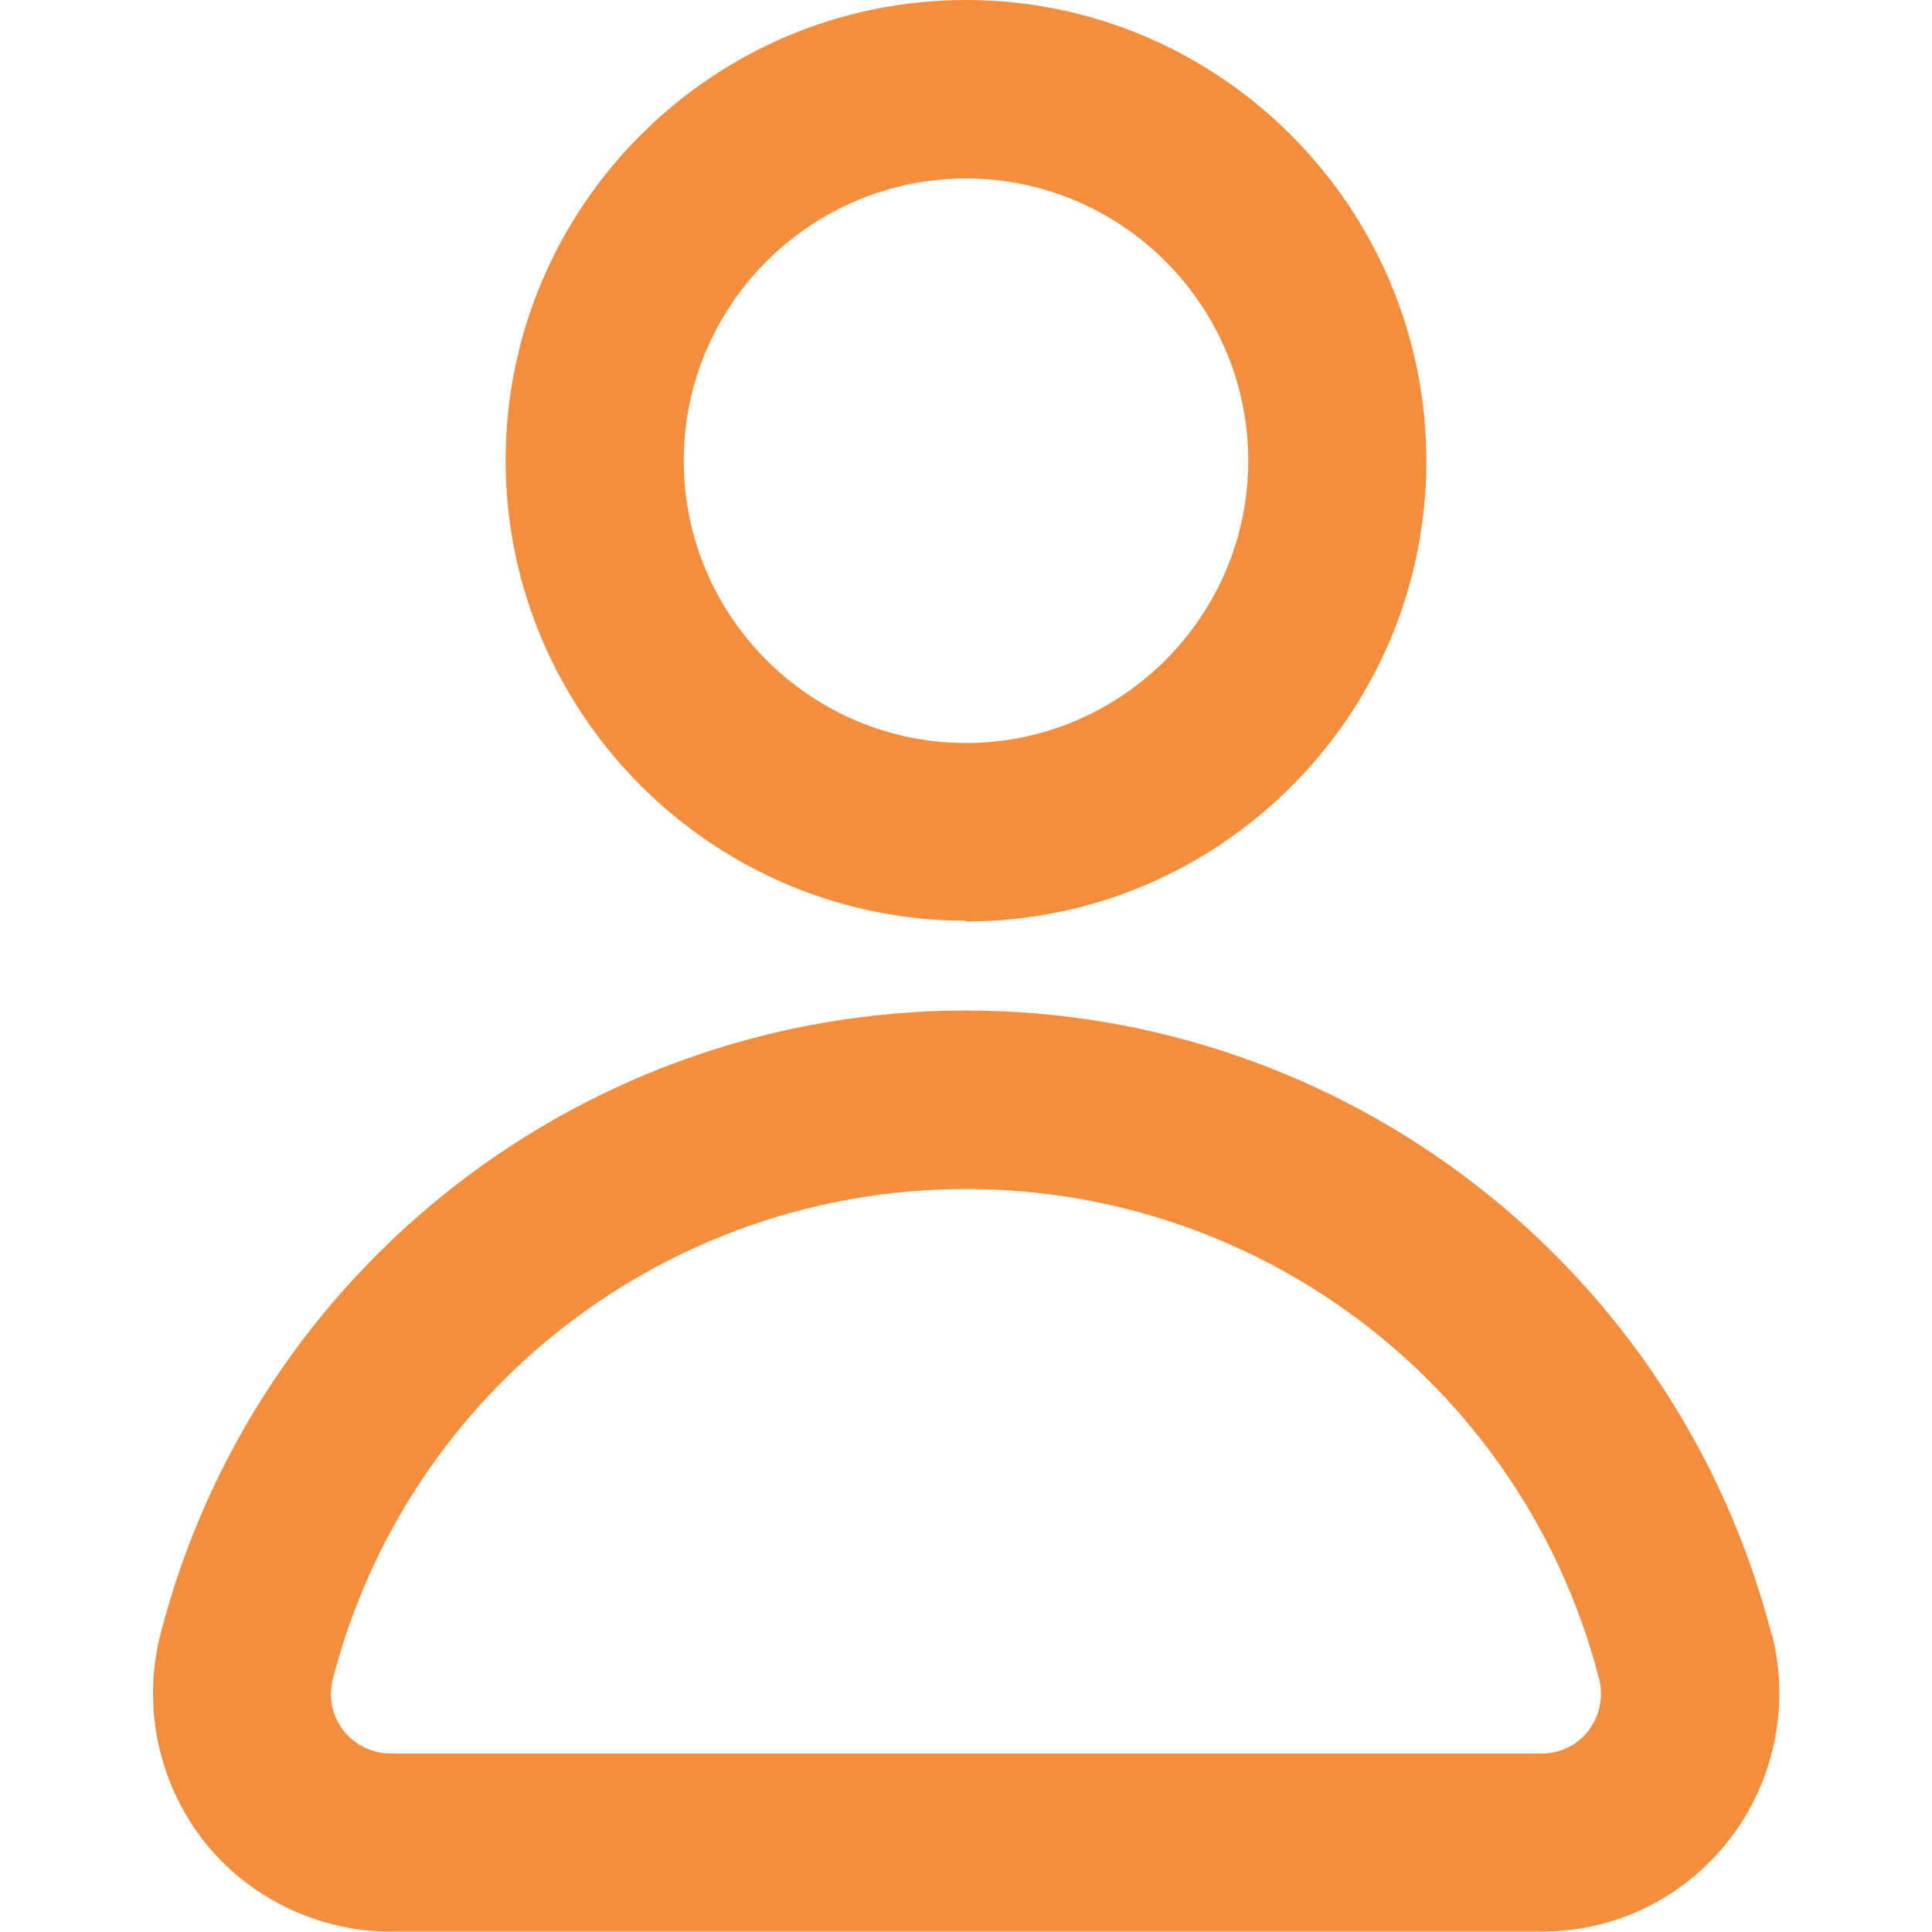 <?xml version="1.0" encoding="UTF-8"?>
<svg id="Capa_1" xmlns="http://www.w3.org/2000/svg" version="1.1" viewBox="0 0 512 512">
  <!-- Generator: Adobe Illustrator 29.0.0, SVG Export Plug-In . SVG Version: 2.1.0 Build 186)  -->
  <defs>
    <style>
      .st0 {
        fill: #f28e3e;
      }
    </style>
  </defs>
  <path class="st0" d="M469.5,433.2c-25.1-97.4-112.9-165.4-213.5-165.4s-188.5,68-213.5,165.4c-4.8,18.7-.6,39,11.2,54.3,11.8,15.3,30.5,24.4,49.8,24.4h305c19.6,0,37.8-8.9,49.8-24.4,11.9-15.3,16.1-35.6,11.3-54.3ZM88.2,445c19.7-76.5,88.7-129.9,167.8-129.9s148.1,53.4,167.8,129.9c1.2,4.7.1,9.7-2.8,13.6-3,3.9-7.5,6.1-12.5,6.1H103.5c-4.8,0-9.5-2.3-12.5-6.1-3-3.9-4-8.8-2.8-13.6Z"/>
  <path class="st0" d="M256,244.2c67.3,0,122-54.8,122-122S323.3,0,256,0s-122,54.8-122,122,54.8,122,122,122ZM256,47.3c41.2,0,74.8,33.6,74.8,74.8s-33.6,74.8-74.8,74.8-74.8-33.6-74.8-74.8,33.6-74.8,74.8-74.8Z"/>
</svg>